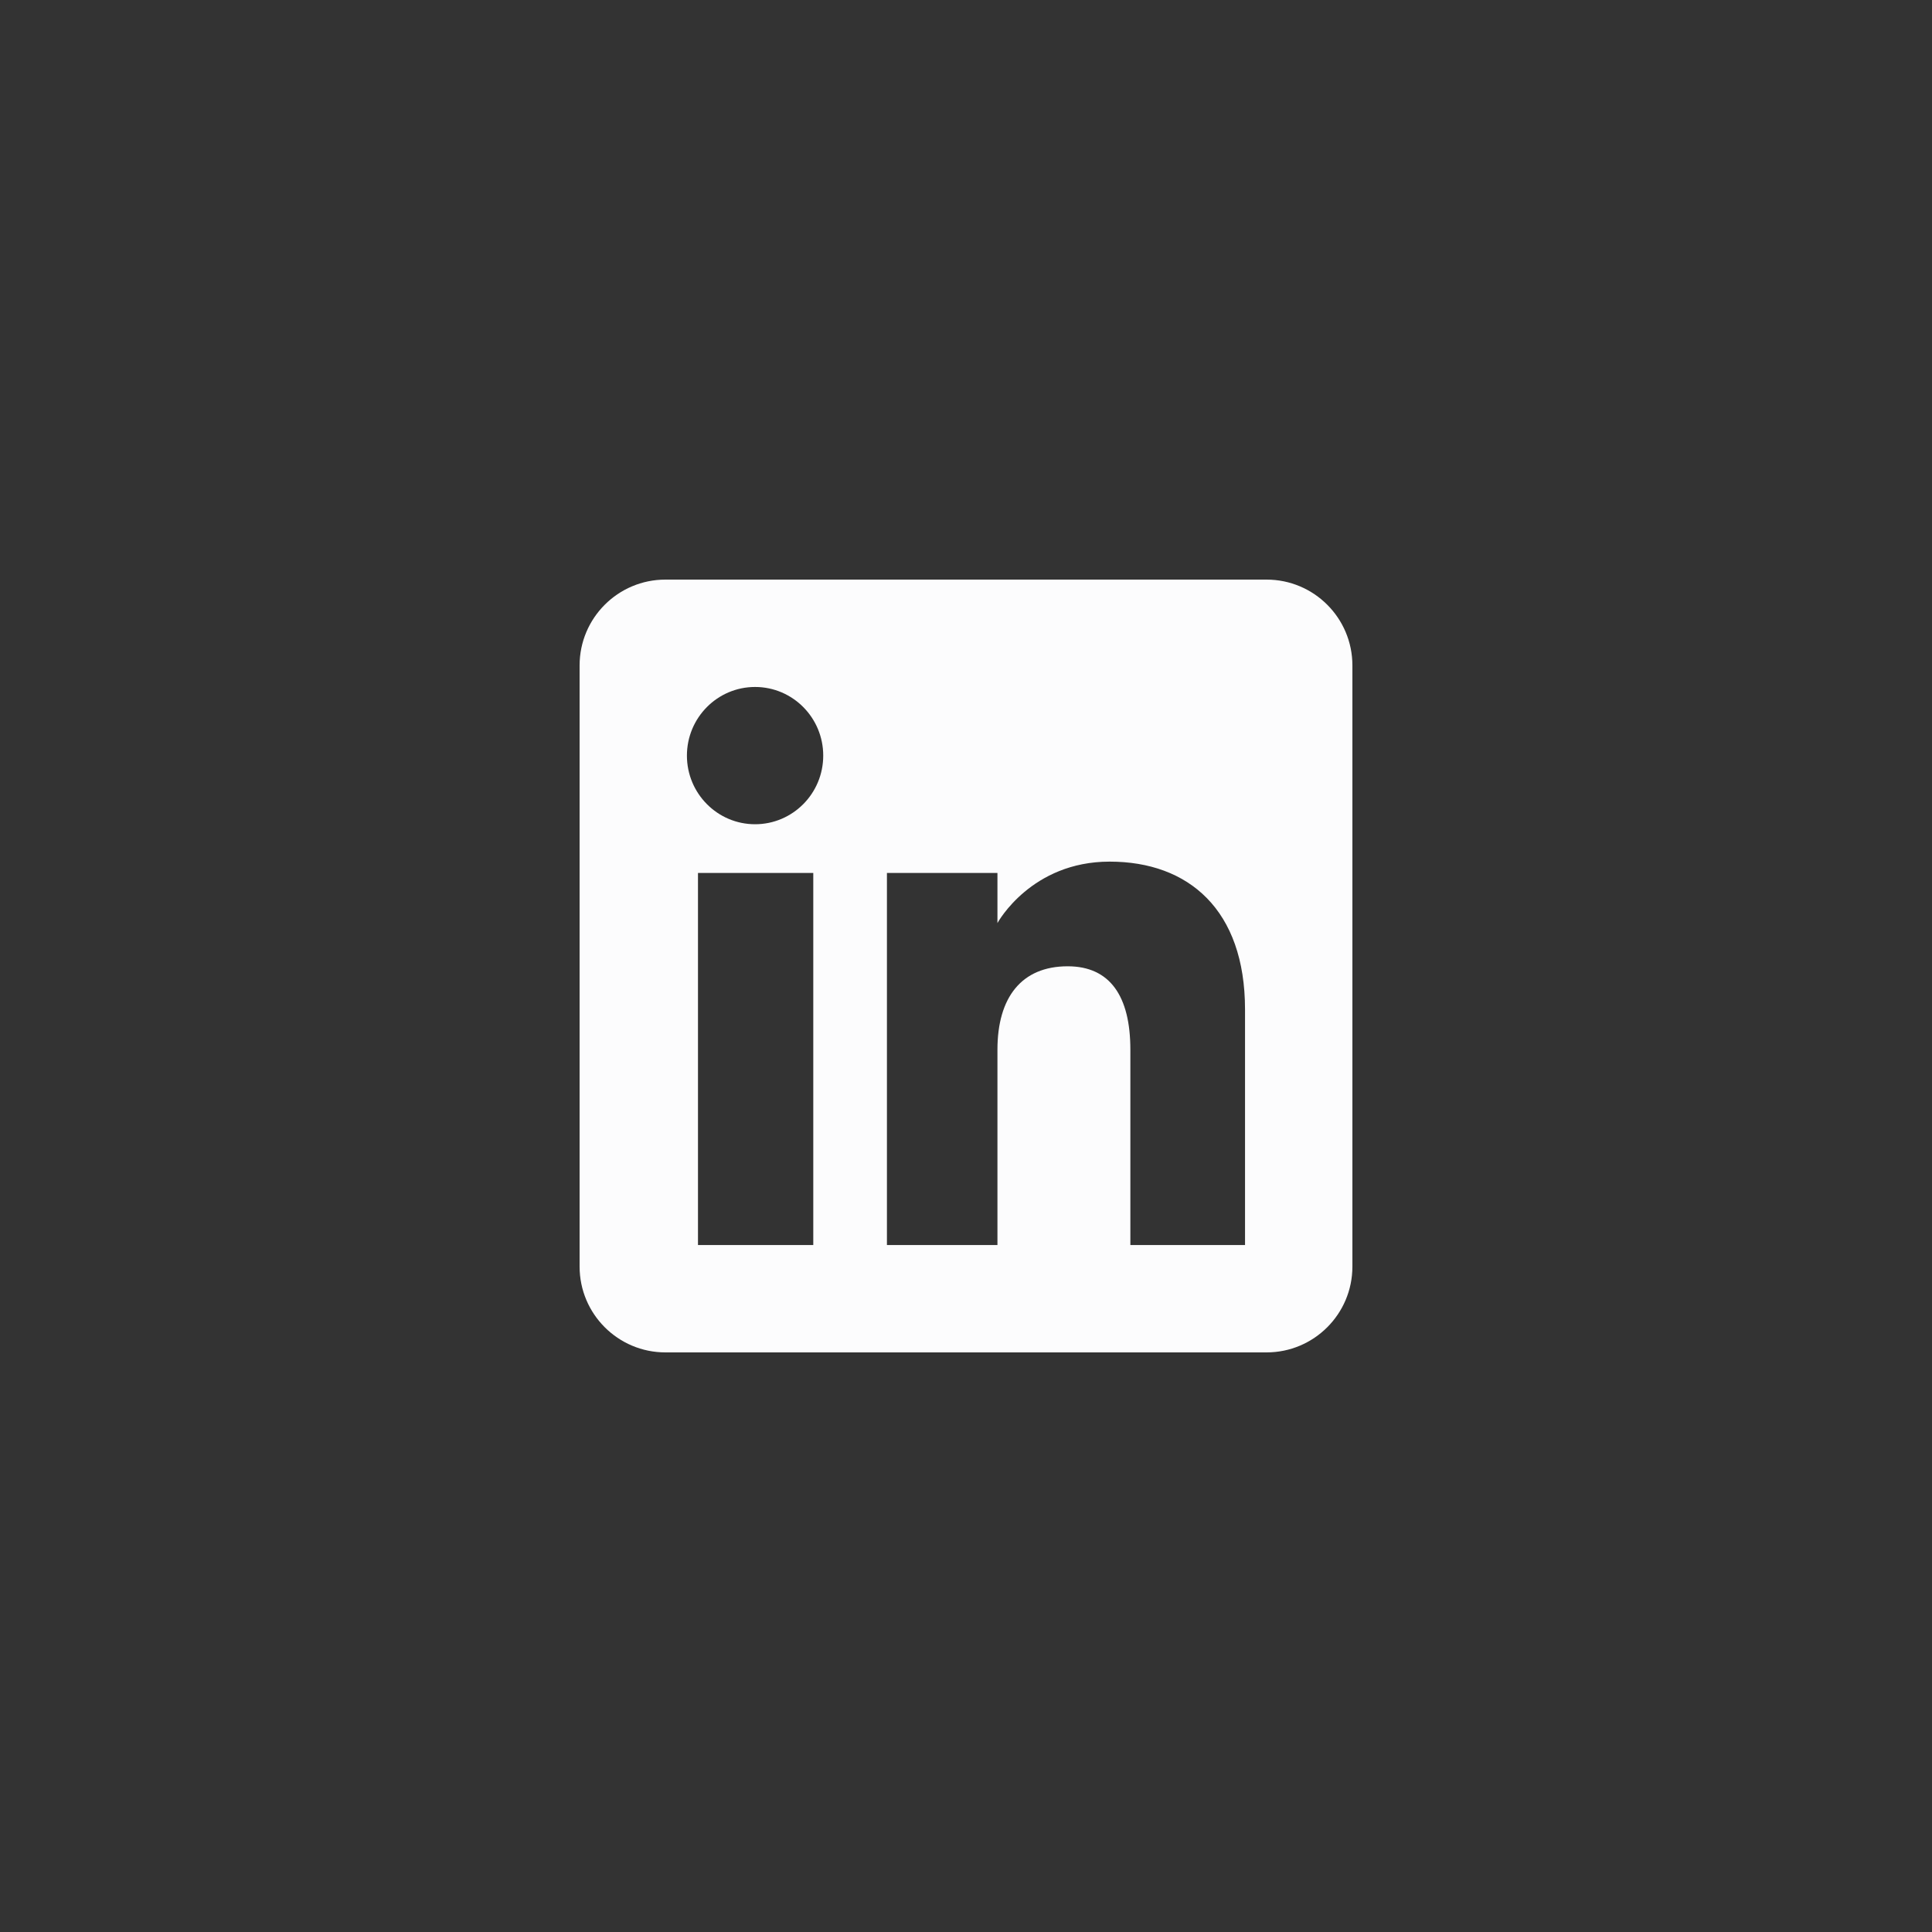 <svg width="40" height="40" viewBox="0 0 40 40" fill="none" xmlns="http://www.w3.org/2000/svg">
<rect x="0" y="0" width="40" height="40" fill="#333333" stroke="none"/>
<path d="M26.223 12C27.204 12 28 12.796 28 13.777V26.223C28 27.204 27.204 28 26.223 28H13.777C12.796 28 12 27.204 12 26.223V13.777C12 12.796 12.796 12 13.777 12H26.223ZM14.451 25.777H16.838V18.074H14.451V25.777ZM22.974 17.839C21.357 17.839 20.666 19.084 20.651 19.111V18.074H18.363V25.777H20.651V21.733C20.651 20.65 21.15 20.006 22.105 20.006C22.982 20.006 23.403 20.625 23.403 21.733V25.777H25.777V20.9C25.777 18.837 24.608 17.839 22.974 17.839ZM15.633 14.223C14.854 14.223 14.222 14.859 14.222 15.644C14.222 16.428 14.854 17.065 15.633 17.065C16.412 17.065 17.044 16.429 17.044 15.644C17.044 14.859 16.412 14.223 15.633 14.223Z" fill="#FCFCFD"/>
</svg>
